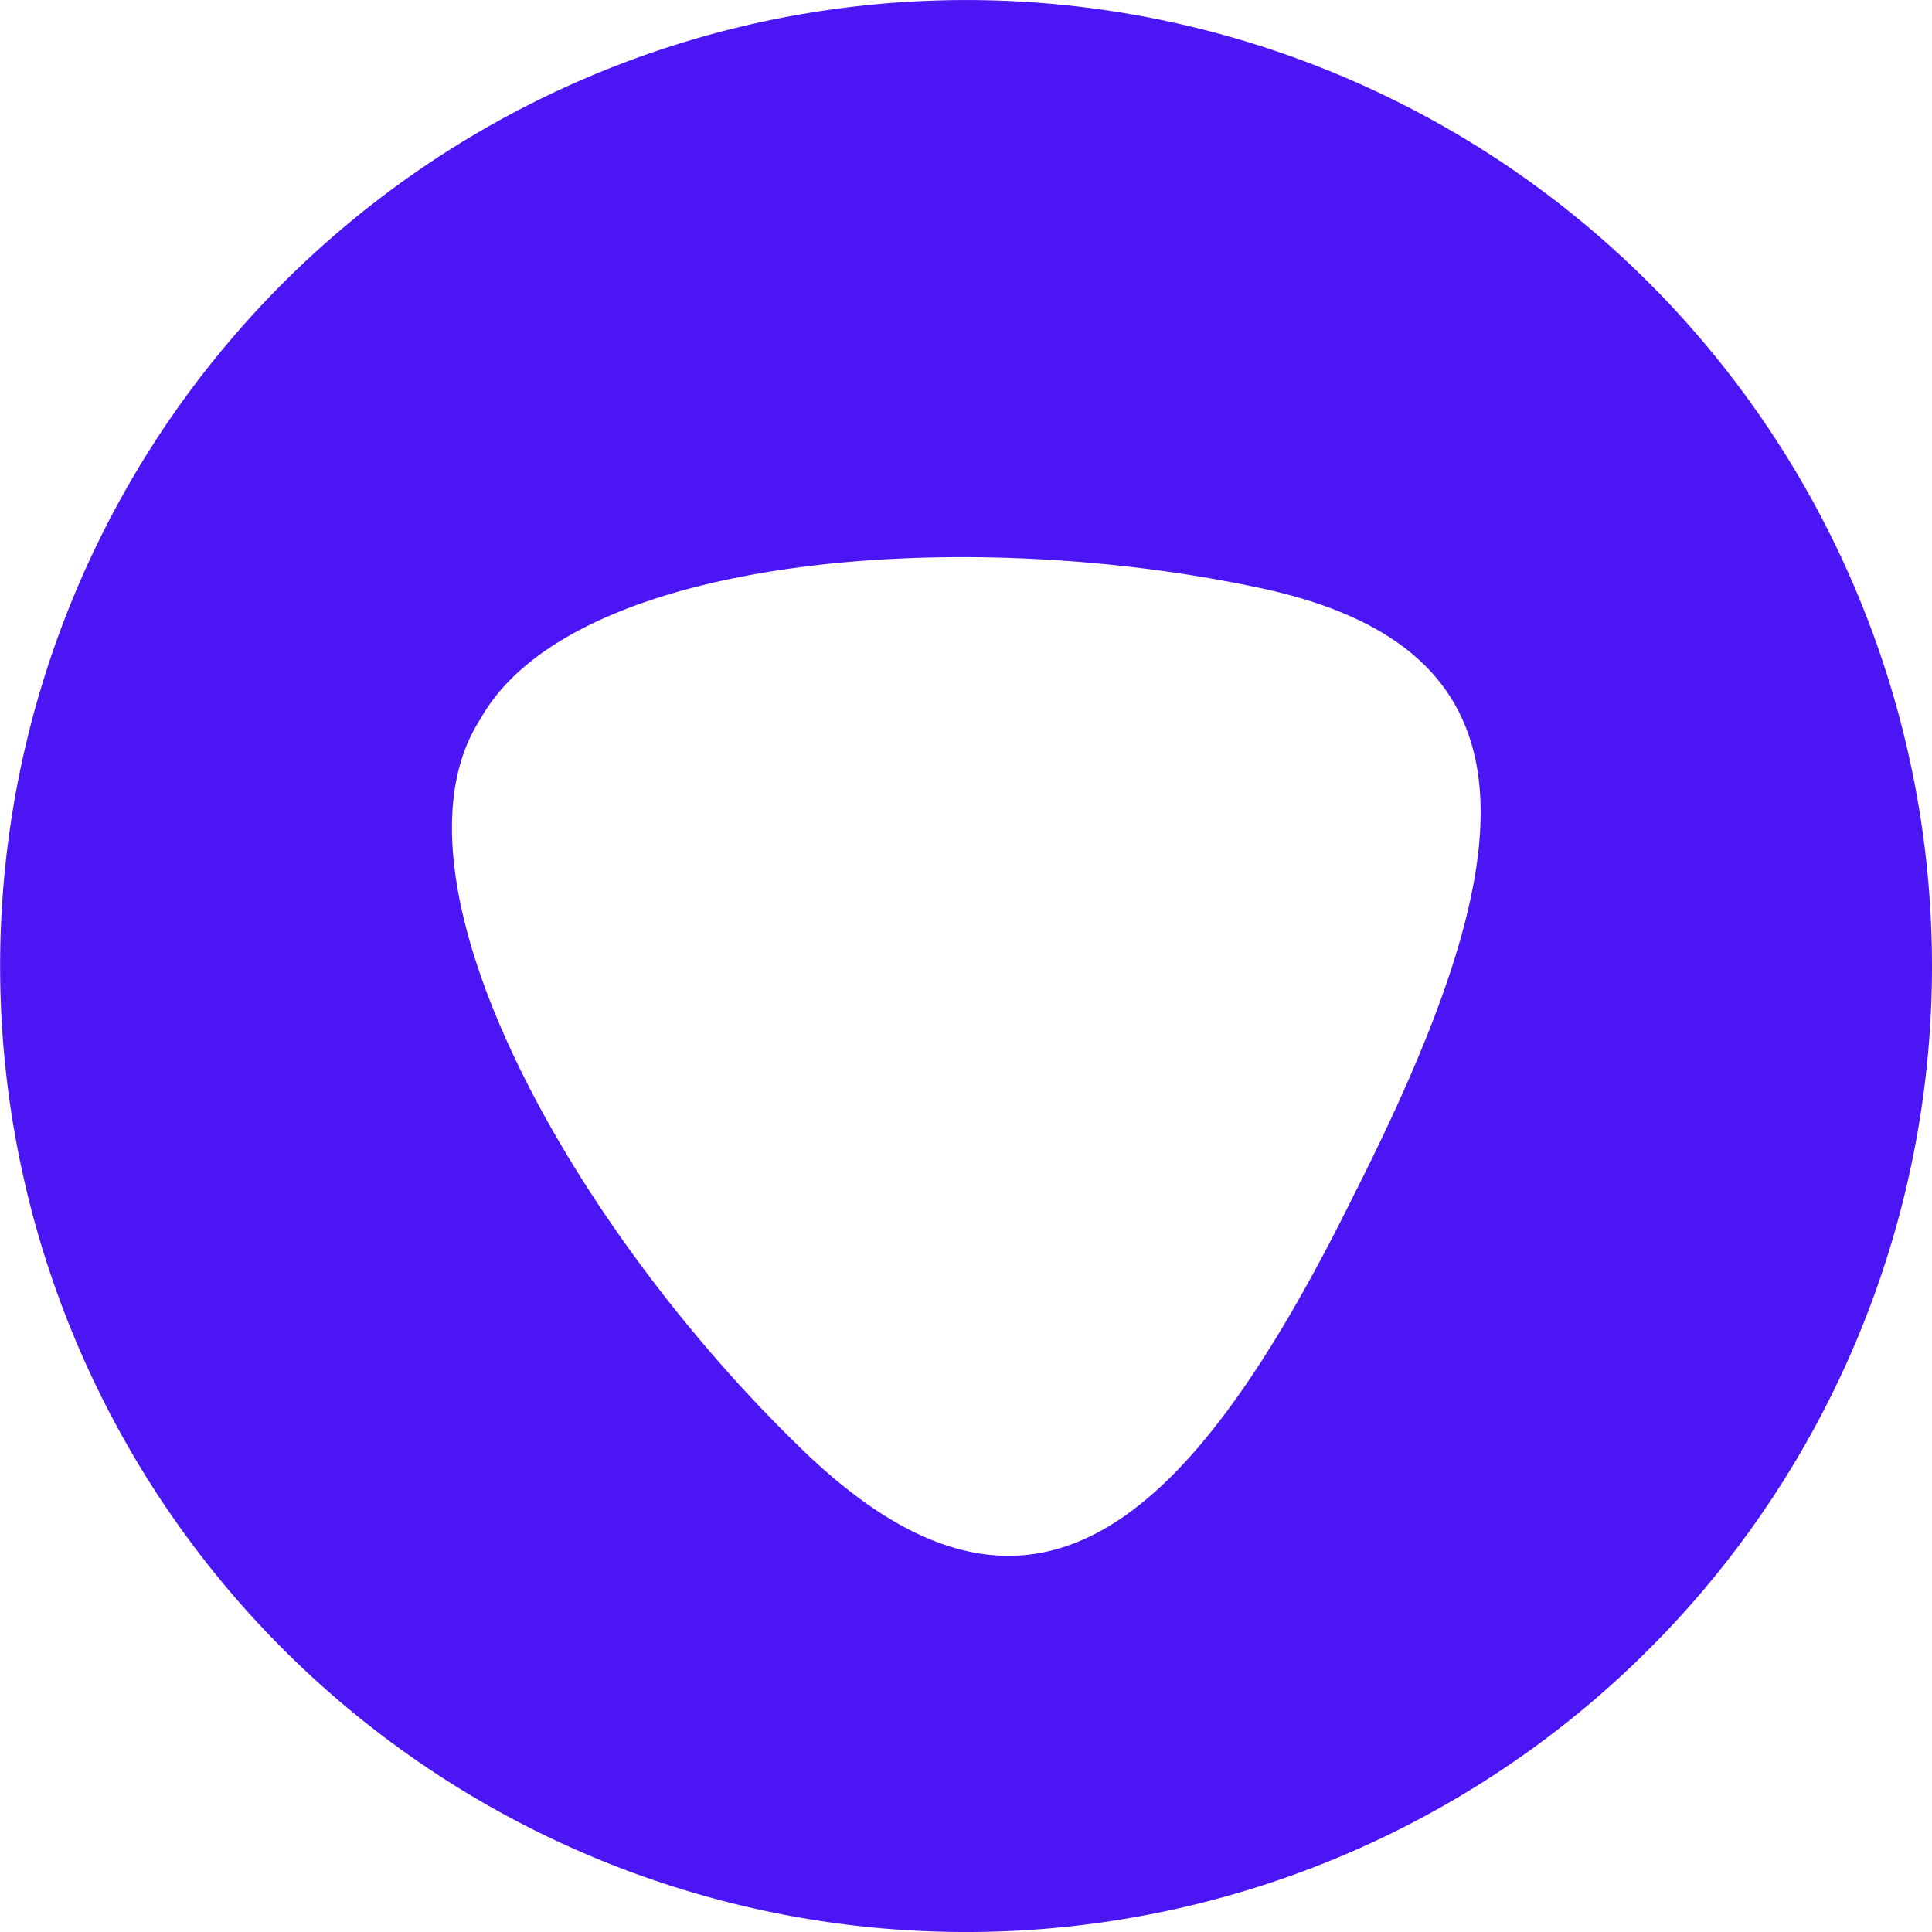 <svg xmlns="http://www.w3.org/2000/svg" viewBox="0 0 158.29 158.29"><defs><style>.cls-1{fill:#4c16f4;}</style></defs><g id="Layer_2" data-name="Layer 2"><g id="Background"><path class="cls-1" d="M36.62,12.41A79.14,79.14,0,1,0,145.89,36.62,79.12,79.12,0,0,0,36.62,12.41Zm66.12,35.66c24.66,5,21.93,22.69,8.2,49.8-13.45,27.26-26.54,39.31-45.63,20.49C46.4,99.92,31,71.79,39.36,58.91,46.81,45.55,78.5,43,102.74,48.07Z"></path></g></g></svg>